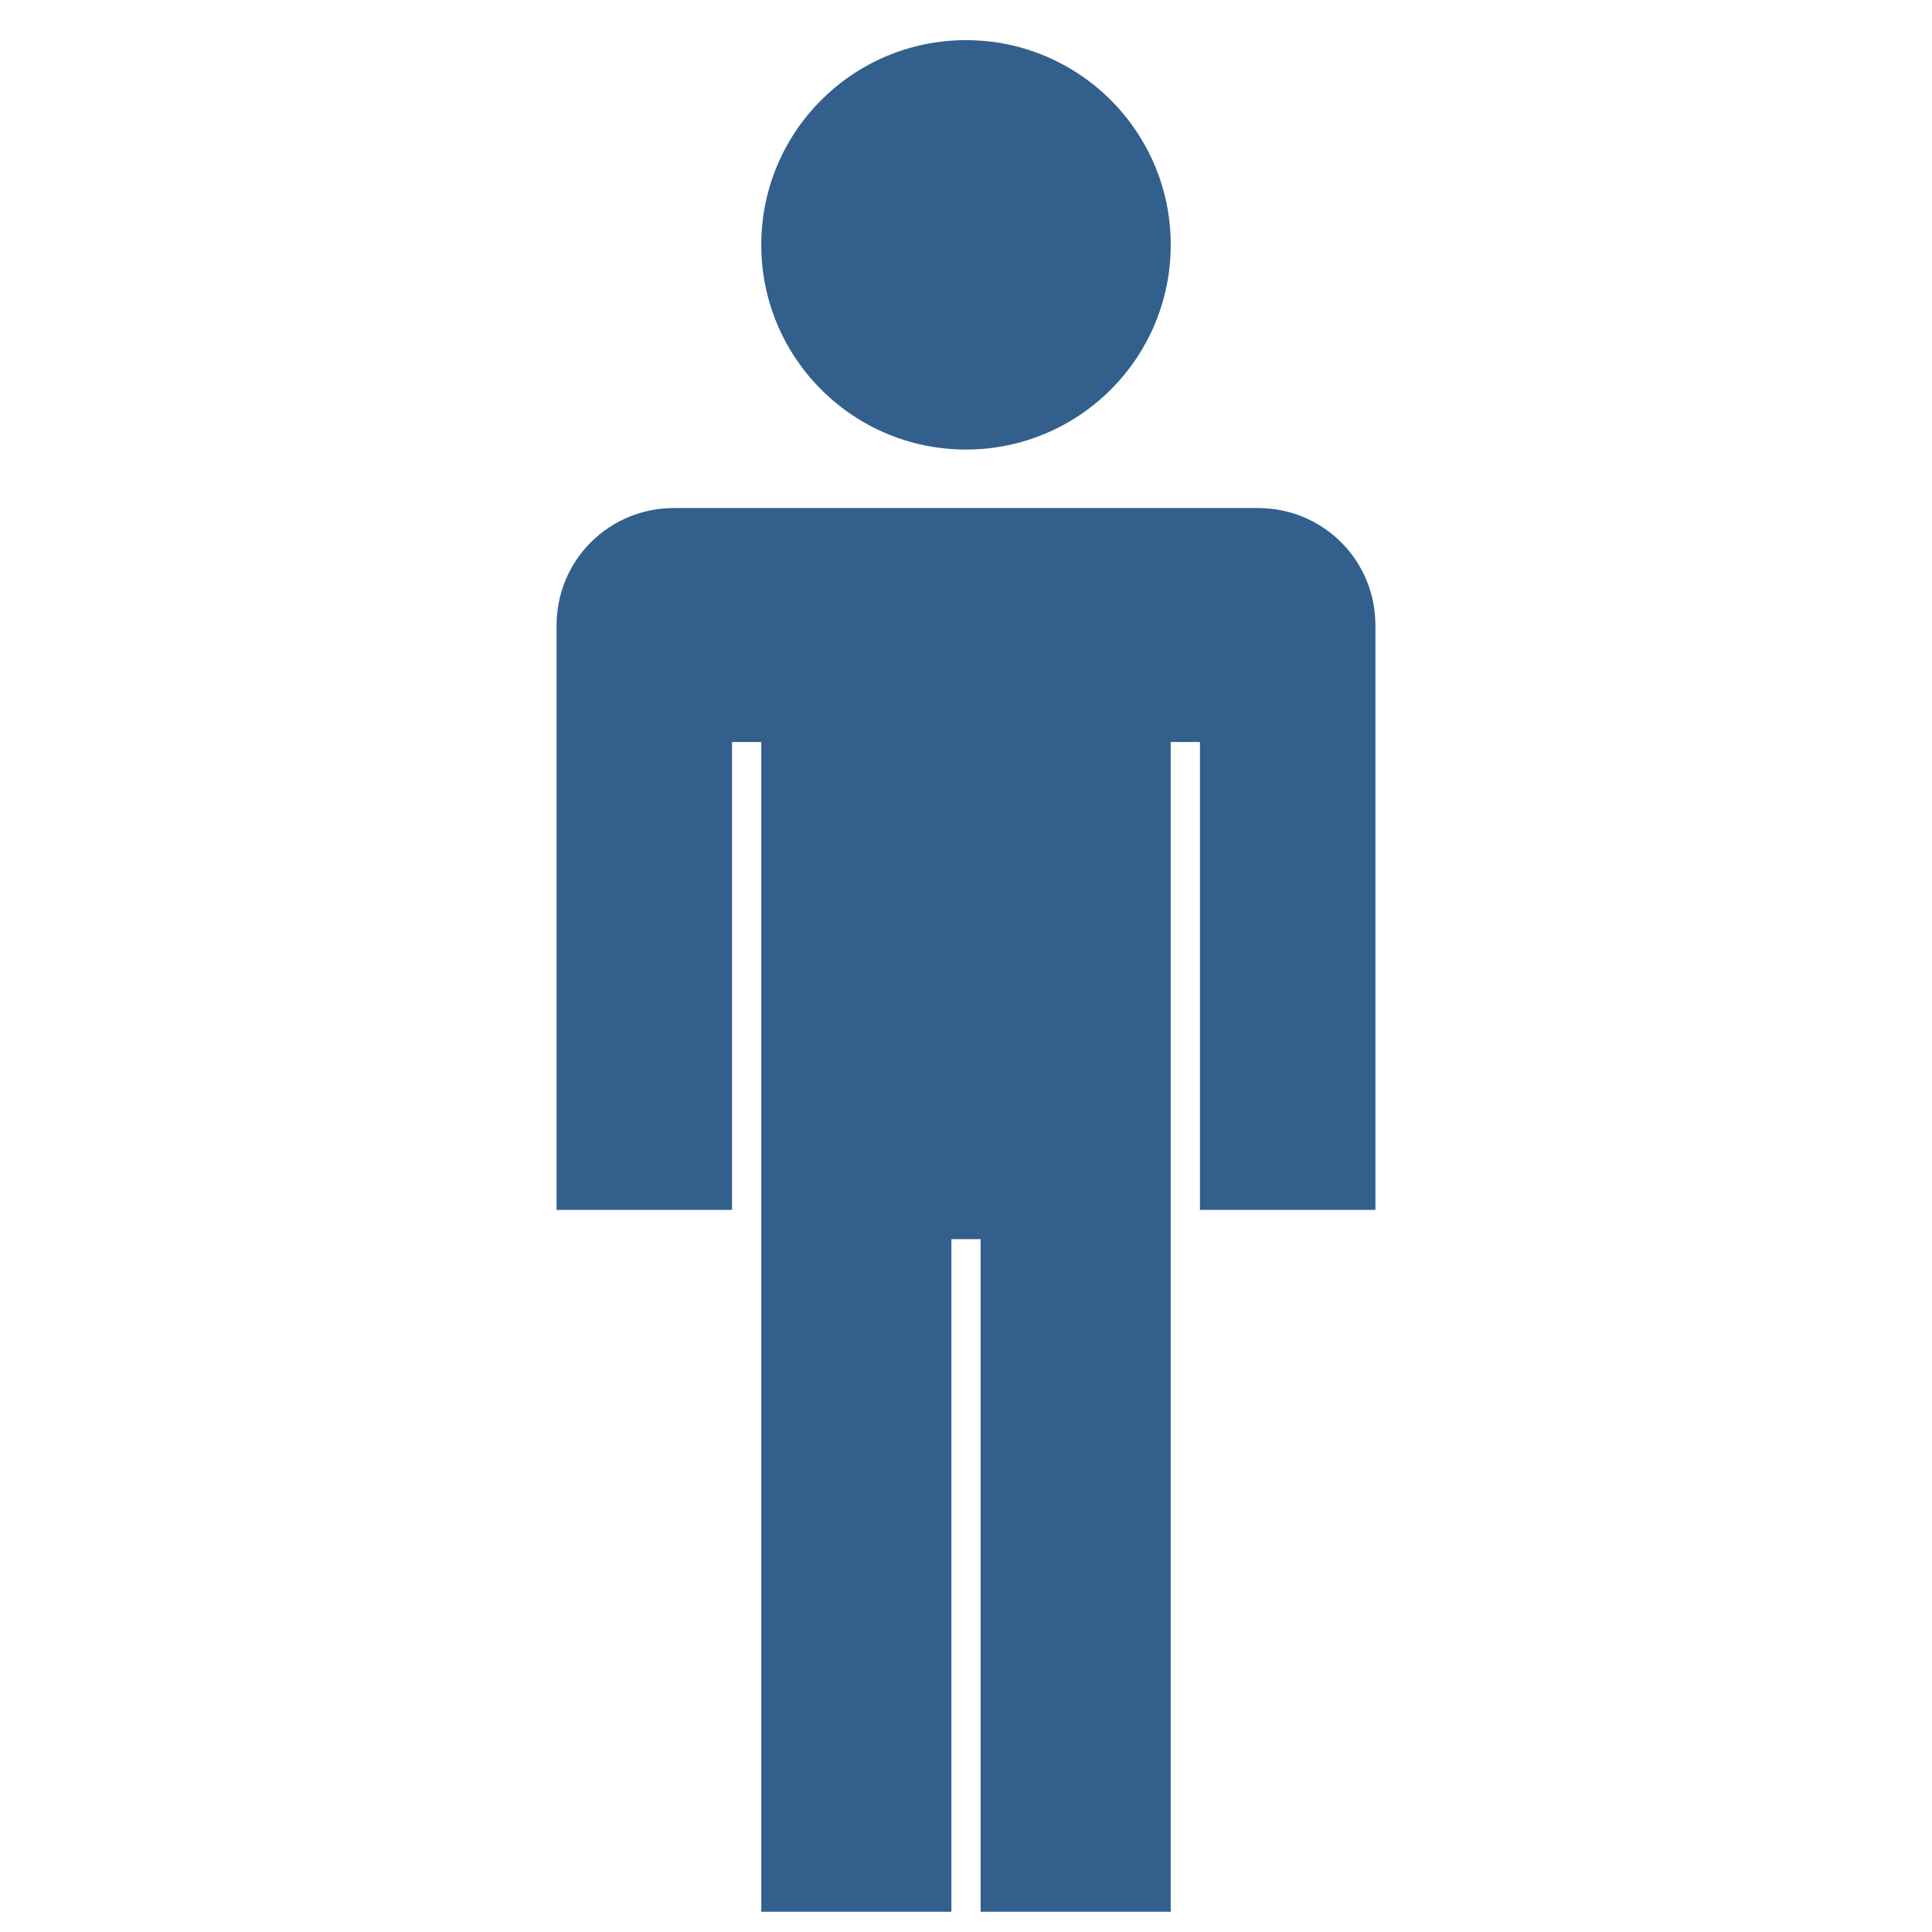 <svg xmlns="http://www.w3.org/2000/svg" width="32" height="32" viewBox="0 0 32 32" fill="none"><g clip-path="url(#clip0_420_27958)"><path d="M16 7.446C17.873 7.446 19.391 5.928 19.391 4.055C19.391 2.183 17.873 0.665 16 0.665C14.127 0.665 12.609 2.183 12.609 4.055C12.609 5.928 14.127 7.446 16 7.446Z" fill="#335F8C"></path><path d="M20.844 8.415H11.156C10.642 8.415 10.15 8.619 9.786 8.982C9.423 9.345 9.219 9.838 9.219 10.352V20.04H12.125V12.29H12.609V31.665H15.758V20.524H16.242V31.665H19.391V12.29H19.875V20.04H22.781V10.352C22.781 9.838 22.577 9.345 22.214 8.982C21.85 8.619 21.358 8.415 20.844 8.415Z" fill="#335F8C"></path></g><defs><clipPath id="clip0_420_27958"><rect width="31" height="31" fill="white" transform="translate(0.5 0.665)"></rect></clipPath></defs></svg>